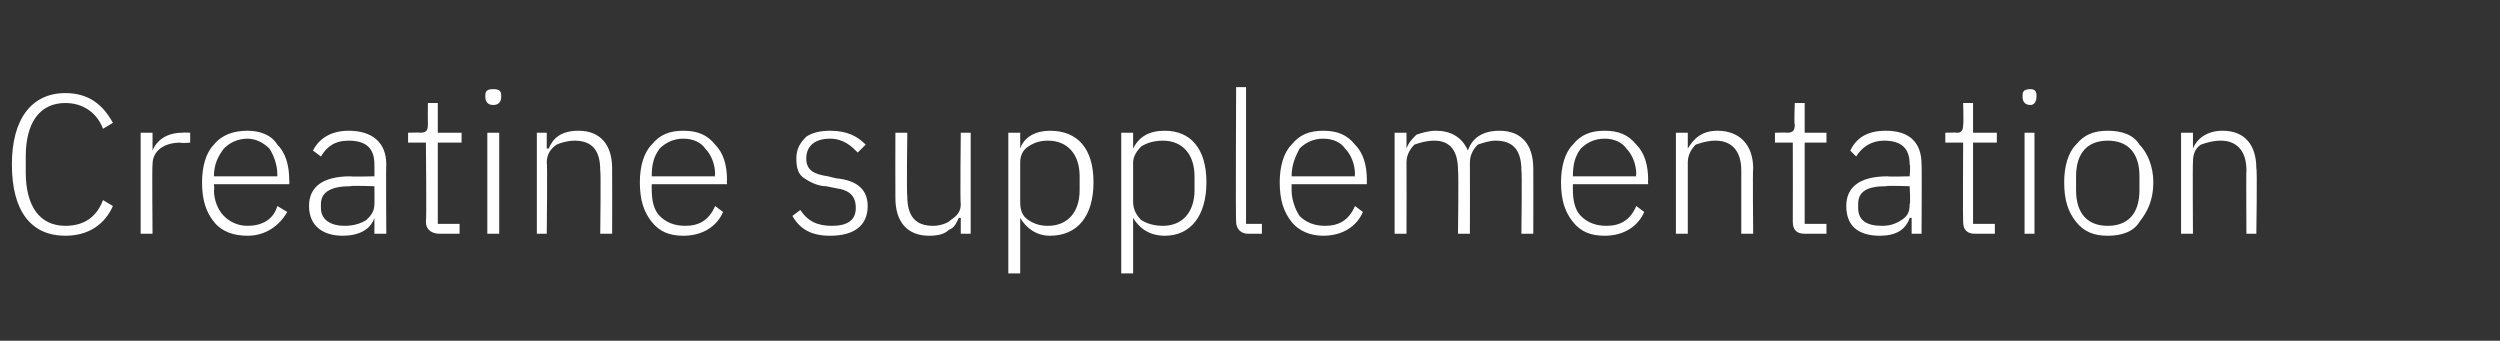 <?xml version="1.0" standalone="no"?><!DOCTYPE svg PUBLIC "-//W3C//DTD SVG 1.1//EN" "http://www.w3.org/Graphics/SVG/1.1/DTD/svg11.dtd"><svg xmlns="http://www.w3.org/2000/svg" version="1.1" width="126.2px" height="17.2px" viewBox="0 -4 126.2 17.2" style="top:-4px"><rect x="0" y="-4" width="126.2" height="17.2" fill="#333333" stroke="none"/>  <desc>Creatine supplementation</desc>  <defs/>  <g id="Polygon111601">    <path d="M 5.7 6.4 C 5.7 6.4 5.2 6.1 5.2 6.1 C 4.9 6.9 4.3 7.4 3.3 7.4 C 2 7.4 1.3 6.4 1.3 4.7 C 1.3 4.7 1.3 3.9 1.3 3.9 C 1.3 2.2 2 1.2 3.3 1.2 C 4.2 1.2 4.9 1.7 5.2 2.5 C 5.2 2.5 5.7 2.2 5.7 2.2 C 5.2 1.3 4.5 0.7 3.3 0.7 C 1.6 0.7 0.6 2 0.6 4.3 C 0.6 6.7 1.6 7.9 3.3 7.9 C 4.5 7.9 5.3 7.3 5.7 6.4 Z M 7.7 7.8 C 7.7 7.8 7.67 4.3 7.7 4.3 C 7.7 3.6 8.3 3.2 9.1 3.2 C 9.13 3.24 9.6 3.2 9.6 3.2 L 9.6 2.7 C 9.6 2.7 9.24 2.68 9.2 2.7 C 8.4 2.7 7.9 3.1 7.7 3.6 C 7.71 3.6 7.7 3.6 7.7 3.6 L 7.7 2.7 L 7.1 2.7 L 7.1 7.8 L 7.7 7.8 Z M 14.5 6.7 C 14.5 6.7 14 6.4 14 6.4 C 13.8 7.1 13.2 7.4 12.5 7.4 C 12 7.4 11.6 7.2 11.3 6.9 C 11 6.6 10.8 6.1 10.8 5.6 C 10.83 5.6 10.8 5.3 10.8 5.3 L 14.6 5.3 C 14.6 5.3 14.62 5.08 14.6 5.1 C 14.6 4.3 14.4 3.7 14 3.3 C 13.7 2.8 13.1 2.6 12.5 2.6 C 11.8 2.6 11.2 2.8 10.8 3.3 C 10.4 3.7 10.2 4.4 10.2 5.2 C 10.2 6.1 10.4 6.7 10.8 7.2 C 11.2 7.7 11.8 7.9 12.5 7.9 C 13.4 7.9 14.1 7.4 14.5 6.7 Z M 13.6 3.5 C 13.8 3.8 14 4.3 14 4.8 C 14 4.83 14 4.9 14 4.9 L 10.8 4.9 C 10.8 4.9 10.83 4.86 10.8 4.9 C 10.8 4.3 11 3.9 11.3 3.5 C 11.6 3.2 12 3 12.5 3 C 12.9 3 13.3 3.2 13.6 3.5 Z M 19.5 4.3 C 19.48 4.27 19.5 7.8 19.5 7.8 L 18.9 7.8 L 18.9 7 C 18.9 7 18.89 6.99 18.9 7 C 18.7 7.6 18.1 7.9 17.3 7.9 C 16.3 7.9 15.6 7.4 15.6 6.4 C 15.6 5.5 16.2 4.9 17.7 4.9 C 17.73 4.93 18.9 4.9 18.9 4.9 C 18.9 4.9 18.91 4.33 18.9 4.3 C 18.9 3.5 18.5 3.1 17.6 3.1 C 16.9 3.1 16.5 3.4 16.2 3.9 C 16.2 3.9 15.8 3.6 15.8 3.6 C 16.1 3 16.7 2.6 17.6 2.6 C 18.8 2.6 19.5 3.2 19.5 4.3 Z M 18.9 5.4 C 18.9 5.4 17.71 5.36 17.7 5.4 C 16.7 5.4 16.2 5.7 16.2 6.3 C 16.2 6.3 16.2 6.5 16.2 6.5 C 16.2 7.1 16.7 7.4 17.4 7.4 C 17.8 7.4 18.2 7.3 18.5 7.1 C 18.7 6.9 18.9 6.7 18.9 6.3 C 18.91 6.31 18.9 5.4 18.9 5.4 Z M 23.2 7.8 L 23.2 7.3 L 22.1 7.3 L 22.1 3.2 L 23.3 3.2 L 23.3 2.7 L 22.1 2.7 L 22.1 1.2 L 21.6 1.2 C 21.6 1.2 21.59 2.29 21.6 2.3 C 21.6 2.6 21.5 2.7 21.2 2.7 C 21.23 2.68 20.6 2.7 20.6 2.7 L 20.6 3.2 L 21.5 3.2 C 21.5 3.2 21.54 7.17 21.5 7.2 C 21.5 7.6 21.8 7.8 22.2 7.8 C 22.17 7.8 23.2 7.8 23.2 7.8 Z M 25.3 0.9 C 25.3 0.9 25.3 0.8 25.3 0.8 C 25.3 0.6 25.2 0.5 24.9 0.5 C 24.6 0.5 24.5 0.6 24.5 0.8 C 24.5 0.8 24.5 0.9 24.5 0.9 C 24.5 1.1 24.6 1.3 24.9 1.3 C 25.2 1.3 25.3 1.1 25.3 0.9 Z M 24.6 7.8 L 25.2 7.8 L 25.2 2.7 L 24.6 2.7 L 24.6 7.8 Z M 27.6 7.8 C 27.6 7.8 27.64 4.2 27.6 4.2 C 27.6 3.8 27.8 3.5 28.1 3.3 C 28.3 3.2 28.7 3.1 29 3.1 C 29.9 3.1 30.3 3.6 30.3 4.6 C 30.34 4.61 30.3 7.8 30.3 7.8 L 30.9 7.8 C 30.9 7.8 30.91 4.51 30.9 4.5 C 30.9 3.3 30.3 2.6 29.2 2.6 C 28.3 2.6 27.9 3 27.7 3.5 C 27.67 3.49 27.6 3.5 27.6 3.5 L 27.6 2.7 L 27.1 2.7 L 27.1 7.8 L 27.6 7.8 Z M 36.5 6.7 C 36.5 6.7 36.1 6.4 36.1 6.4 C 35.8 7.1 35.3 7.4 34.6 7.4 C 34 7.4 33.6 7.2 33.3 6.9 C 33 6.6 32.9 6.1 32.9 5.6 C 32.89 5.6 32.9 5.3 32.9 5.3 L 36.7 5.3 C 36.7 5.3 36.68 5.08 36.7 5.1 C 36.7 4.3 36.5 3.7 36.1 3.3 C 35.7 2.8 35.2 2.6 34.5 2.6 C 33.8 2.6 33.3 2.8 32.9 3.3 C 32.5 3.7 32.3 4.4 32.3 5.2 C 32.3 6.1 32.5 6.7 32.9 7.2 C 33.3 7.7 33.8 7.9 34.5 7.9 C 35.5 7.9 36.2 7.4 36.5 6.7 Z M 35.6 3.5 C 35.9 3.8 36.1 4.3 36.1 4.8 C 36.06 4.83 36.1 4.9 36.1 4.9 L 32.9 4.9 C 32.9 4.9 32.89 4.86 32.9 4.9 C 32.9 4.3 33 3.9 33.3 3.5 C 33.6 3.2 34 3 34.5 3 C 35 3 35.4 3.2 35.6 3.5 Z M 43.8 6.4 C 43.8 5.6 43.3 5.1 42.2 5 C 42.2 5 41.8 4.9 41.8 4.9 C 41.1 4.8 40.7 4.6 40.7 4 C 40.7 3.4 41.1 3 41.9 3 C 42.6 3 43 3.4 43.3 3.7 C 43.3 3.7 43.7 3.3 43.7 3.3 C 43.3 2.9 42.8 2.6 41.9 2.6 C 41.4 2.6 41 2.7 40.7 2.9 C 40.4 3.2 40.2 3.5 40.2 4 C 40.2 4.5 40.3 4.8 40.6 5 C 40.9 5.2 41.3 5.4 41.7 5.4 C 41.7 5.4 42.2 5.5 42.2 5.5 C 42.9 5.6 43.2 5.9 43.2 6.5 C 43.2 7.1 42.8 7.4 42 7.4 C 41.3 7.4 40.8 7.2 40.4 6.6 C 40.4 6.6 40 6.9 40 6.9 C 40.4 7.6 41 7.9 41.9 7.9 C 43.1 7.9 43.8 7.4 43.8 6.4 Z M 48.5 7.8 L 49 7.8 L 49 2.7 L 48.5 2.7 C 48.5 2.7 48.46 6.27 48.5 6.3 C 48.5 6.7 48.3 6.9 48 7.1 C 47.8 7.3 47.4 7.4 47.1 7.4 C 46.2 7.4 45.8 6.9 45.8 5.9 C 45.76 5.86 45.8 2.7 45.8 2.7 L 45.2 2.7 C 45.2 2.7 45.19 5.97 45.2 6 C 45.2 7.2 45.8 7.9 46.9 7.9 C 47.4 7.9 47.7 7.8 47.9 7.6 C 48.2 7.5 48.3 7.2 48.4 7 C 48.42 6.99 48.5 7 48.5 7 L 48.5 7.8 Z M 50.9 9.8 L 51.5 9.8 L 51.5 7 C 51.5 7 51.49 6.98 51.5 7 C 51.8 7.5 52.3 7.9 53 7.9 C 54.4 7.9 55.2 6.9 55.2 5.2 C 55.2 3.5 54.4 2.6 53 2.6 C 52.3 2.6 51.7 2.9 51.5 3.5 C 51.49 3.5 51.5 3.5 51.5 3.5 L 51.5 2.7 L 50.9 2.7 L 50.9 9.8 Z M 51.9 7.1 C 51.6 6.9 51.5 6.6 51.5 6.2 C 51.5 6.2 51.5 4.2 51.5 4.2 C 51.5 3.9 51.6 3.6 51.9 3.4 C 52.2 3.2 52.5 3.1 52.9 3.1 C 53.9 3.1 54.5 3.8 54.5 4.9 C 54.5 4.9 54.5 5.6 54.5 5.6 C 54.5 6.7 53.9 7.4 52.9 7.4 C 52.5 7.4 52.2 7.3 51.9 7.1 Z M 56.6 9.8 L 57.2 9.8 L 57.2 7 C 57.2 7 57.23 6.98 57.2 7 C 57.5 7.5 58 7.9 58.8 7.9 C 60.1 7.9 60.9 6.9 60.9 5.2 C 60.9 3.5 60.1 2.6 58.8 2.6 C 58 2.6 57.5 2.9 57.2 3.5 C 57.23 3.5 57.2 3.5 57.2 3.5 L 57.2 2.7 L 56.6 2.7 L 56.6 9.8 Z M 57.6 7.1 C 57.4 6.9 57.2 6.6 57.2 6.2 C 57.2 6.2 57.2 4.2 57.2 4.2 C 57.2 3.9 57.4 3.6 57.6 3.4 C 57.9 3.2 58.3 3.1 58.7 3.1 C 59.7 3.1 60.3 3.8 60.3 4.9 C 60.3 4.9 60.3 5.6 60.3 5.6 C 60.3 6.7 59.7 7.4 58.7 7.4 C 58.3 7.4 57.9 7.3 57.6 7.1 Z M 63.7 7.8 L 63.7 7.3 L 62.9 7.3 L 62.9 0.4 L 62.4 0.4 C 62.4 0.4 62.37 7.18 62.4 7.2 C 62.4 7.5 62.6 7.8 63 7.8 C 63 7.8 63.7 7.8 63.7 7.8 Z M 68.8 6.7 C 68.8 6.7 68.4 6.4 68.4 6.4 C 68.1 7.1 67.6 7.4 66.9 7.4 C 66.3 7.4 65.9 7.2 65.6 6.9 C 65.4 6.6 65.2 6.1 65.2 5.6 C 65.2 5.6 65.2 5.3 65.2 5.3 L 69 5.3 C 69 5.3 68.99 5.08 69 5.1 C 69 4.3 68.8 3.7 68.4 3.3 C 68 2.8 67.5 2.6 66.8 2.6 C 66.1 2.6 65.6 2.8 65.2 3.3 C 64.8 3.7 64.6 4.4 64.6 5.2 C 64.6 6.1 64.8 6.7 65.2 7.2 C 65.6 7.7 66.2 7.9 66.8 7.9 C 67.8 7.9 68.5 7.4 68.8 6.7 Z M 67.9 3.5 C 68.2 3.8 68.4 4.3 68.4 4.8 C 68.37 4.83 68.4 4.9 68.4 4.9 L 65.2 4.9 C 65.2 4.9 65.2 4.86 65.2 4.9 C 65.2 4.3 65.4 3.9 65.6 3.5 C 65.9 3.2 66.3 3 66.8 3 C 67.3 3 67.7 3.2 67.9 3.5 Z M 71 7.8 C 71 7.8 71.01 4.2 71 4.2 C 71 3.8 71.2 3.5 71.4 3.3 C 71.7 3.2 72 3.1 72.4 3.1 C 73.2 3.1 73.6 3.6 73.6 4.6 C 73.64 4.61 73.6 7.8 73.6 7.8 L 74.2 7.8 C 74.2 7.8 74.21 4.21 74.2 4.2 C 74.2 3.8 74.4 3.5 74.6 3.3 C 74.9 3.2 75.2 3.1 75.5 3.1 C 76.4 3.1 76.8 3.6 76.8 4.6 C 76.84 4.61 76.8 7.8 76.8 7.8 L 77.4 7.8 C 77.4 7.8 77.41 4.51 77.4 4.5 C 77.4 3.3 76.8 2.6 75.7 2.6 C 74.8 2.6 74.3 3 74.1 3.6 C 74.1 3.6 74.1 3.6 74.1 3.6 C 73.8 2.9 73.2 2.6 72.5 2.6 C 72.1 2.6 71.8 2.7 71.5 2.8 C 71.3 3 71.1 3.2 71 3.5 C 71.04 3.49 71 3.5 71 3.5 L 71 2.7 L 70.4 2.7 L 70.4 7.8 L 71 7.8 Z M 83 6.7 C 83 6.7 82.6 6.4 82.6 6.4 C 82.3 7.1 81.8 7.4 81.1 7.4 C 80.5 7.4 80.1 7.2 79.8 6.9 C 79.5 6.6 79.4 6.1 79.4 5.6 C 79.39 5.6 79.4 5.3 79.4 5.3 L 83.2 5.3 C 83.2 5.3 83.18 5.08 83.2 5.1 C 83.2 4.3 83 3.7 82.6 3.3 C 82.2 2.8 81.7 2.6 81 2.6 C 80.3 2.6 79.8 2.8 79.4 3.3 C 79 3.7 78.8 4.4 78.8 5.2 C 78.8 6.1 79 6.7 79.4 7.2 C 79.8 7.7 80.3 7.9 81 7.9 C 82 7.9 82.7 7.4 83 6.7 Z M 82.1 3.5 C 82.4 3.8 82.6 4.3 82.6 4.8 C 82.56 4.83 82.6 4.9 82.6 4.9 L 79.4 4.9 C 79.4 4.9 79.39 4.86 79.4 4.9 C 79.4 4.3 79.5 3.9 79.8 3.5 C 80.1 3.2 80.5 3 81 3 C 81.5 3 81.9 3.2 82.1 3.5 Z M 85.2 7.8 C 85.2 7.8 85.2 4.2 85.2 4.2 C 85.2 3.8 85.4 3.5 85.6 3.3 C 85.9 3.2 86.2 3.1 86.6 3.1 C 87.4 3.1 87.9 3.6 87.9 4.6 C 87.9 4.61 87.9 7.8 87.9 7.8 L 88.5 7.8 C 88.5 7.8 88.47 4.51 88.5 4.5 C 88.5 3.3 87.8 2.6 86.7 2.6 C 85.9 2.6 85.5 3 85.2 3.5 C 85.23 3.49 85.2 3.5 85.2 3.5 L 85.2 2.7 L 84.6 2.7 L 84.6 7.8 L 85.2 7.8 Z M 92.2 7.8 L 92.2 7.3 L 91.1 7.3 L 91.1 3.2 L 92.2 3.2 L 92.2 2.7 L 91.1 2.7 L 91.1 1.2 L 90.6 1.2 C 90.6 1.2 90.56 2.29 90.6 2.3 C 90.6 2.6 90.5 2.7 90.2 2.7 C 90.2 2.68 89.6 2.7 89.6 2.7 L 89.6 3.2 L 90.5 3.2 C 90.5 3.2 90.51 7.17 90.5 7.2 C 90.5 7.6 90.7 7.8 91.1 7.8 C 91.14 7.8 92.2 7.8 92.2 7.8 Z M 97 4.3 C 97.02 4.27 97 7.8 97 7.8 L 96.5 7.8 L 96.5 7 C 96.5 7 96.43 6.99 96.4 7 C 96.2 7.6 95.7 7.9 94.9 7.9 C 93.8 7.9 93.2 7.4 93.2 6.4 C 93.2 5.5 93.8 4.9 95.3 4.9 C 95.27 4.93 96.4 4.9 96.4 4.9 C 96.4 4.9 96.45 4.33 96.4 4.3 C 96.4 3.5 96 3.1 95.1 3.1 C 94.5 3.1 94 3.4 93.7 3.9 C 93.7 3.9 93.4 3.6 93.4 3.6 C 93.7 3 94.2 2.6 95.2 2.6 C 96.4 2.6 97 3.2 97 4.3 Z M 96.4 5.4 C 96.4 5.4 95.25 5.36 95.2 5.4 C 94.2 5.4 93.8 5.7 93.8 6.3 C 93.8 6.3 93.8 6.5 93.8 6.5 C 93.8 7.1 94.2 7.4 95 7.4 C 95.4 7.4 95.7 7.3 96 7.1 C 96.3 6.9 96.4 6.7 96.4 6.3 C 96.45 6.31 96.4 5.4 96.4 5.4 Z M 100.7 7.8 L 100.7 7.3 L 99.6 7.3 L 99.6 3.2 L 100.8 3.2 L 100.8 2.7 L 99.6 2.7 L 99.6 1.2 L 99.1 1.2 C 99.1 1.2 99.13 2.29 99.1 2.3 C 99.1 2.6 99 2.7 98.8 2.7 C 98.77 2.68 98.2 2.7 98.2 2.7 L 98.2 3.2 L 99.1 3.2 C 99.1 3.2 99.08 7.17 99.1 7.2 C 99.1 7.6 99.3 7.8 99.7 7.8 C 99.71 7.8 100.7 7.8 100.7 7.8 Z M 102.8 0.9 C 102.8 0.9 102.8 0.8 102.8 0.8 C 102.8 0.6 102.7 0.5 102.5 0.5 C 102.2 0.5 102.1 0.6 102.1 0.8 C 102.1 0.8 102.1 0.9 102.1 0.9 C 102.1 1.1 102.2 1.3 102.5 1.3 C 102.7 1.3 102.8 1.1 102.8 0.9 Z M 102.2 7.8 L 102.7 7.8 L 102.7 2.7 L 102.2 2.7 L 102.2 7.8 Z M 108 7.2 C 108.4 6.7 108.7 6.1 108.7 5.2 C 108.7 4.4 108.4 3.7 108 3.3 C 107.7 2.8 107.1 2.6 106.4 2.6 C 105.7 2.6 105.2 2.8 104.8 3.3 C 104.4 3.7 104.2 4.4 104.2 5.2 C 104.2 6.1 104.4 6.7 104.8 7.2 C 105.2 7.7 105.7 7.9 106.4 7.9 C 107.1 7.9 107.7 7.7 108 7.2 Z M 104.8 5.6 C 104.8 5.6 104.8 4.9 104.8 4.9 C 104.8 3.7 105.4 3.1 106.4 3.1 C 107.4 3.1 108 3.7 108 4.9 C 108 4.9 108 5.6 108 5.6 C 108 6.8 107.4 7.4 106.4 7.4 C 105.4 7.4 104.8 6.8 104.8 5.6 Z M 110.7 7.8 C 110.7 7.8 110.68 4.2 110.7 4.2 C 110.7 3.8 110.8 3.5 111.1 3.3 C 111.4 3.2 111.7 3.1 112.1 3.1 C 112.9 3.1 113.4 3.6 113.4 4.6 C 113.38 4.61 113.4 7.8 113.4 7.8 L 113.9 7.8 C 113.9 7.8 113.95 4.51 113.9 4.5 C 113.9 3.3 113.3 2.6 112.2 2.6 C 111.4 2.6 110.9 3 110.7 3.5 C 110.71 3.49 110.7 3.5 110.7 3.5 L 110.7 2.7 L 110.1 2.7 L 110.1 7.8 L 110.7 7.8 Z " stroke="none" fill="#fff"/>  </g></svg>